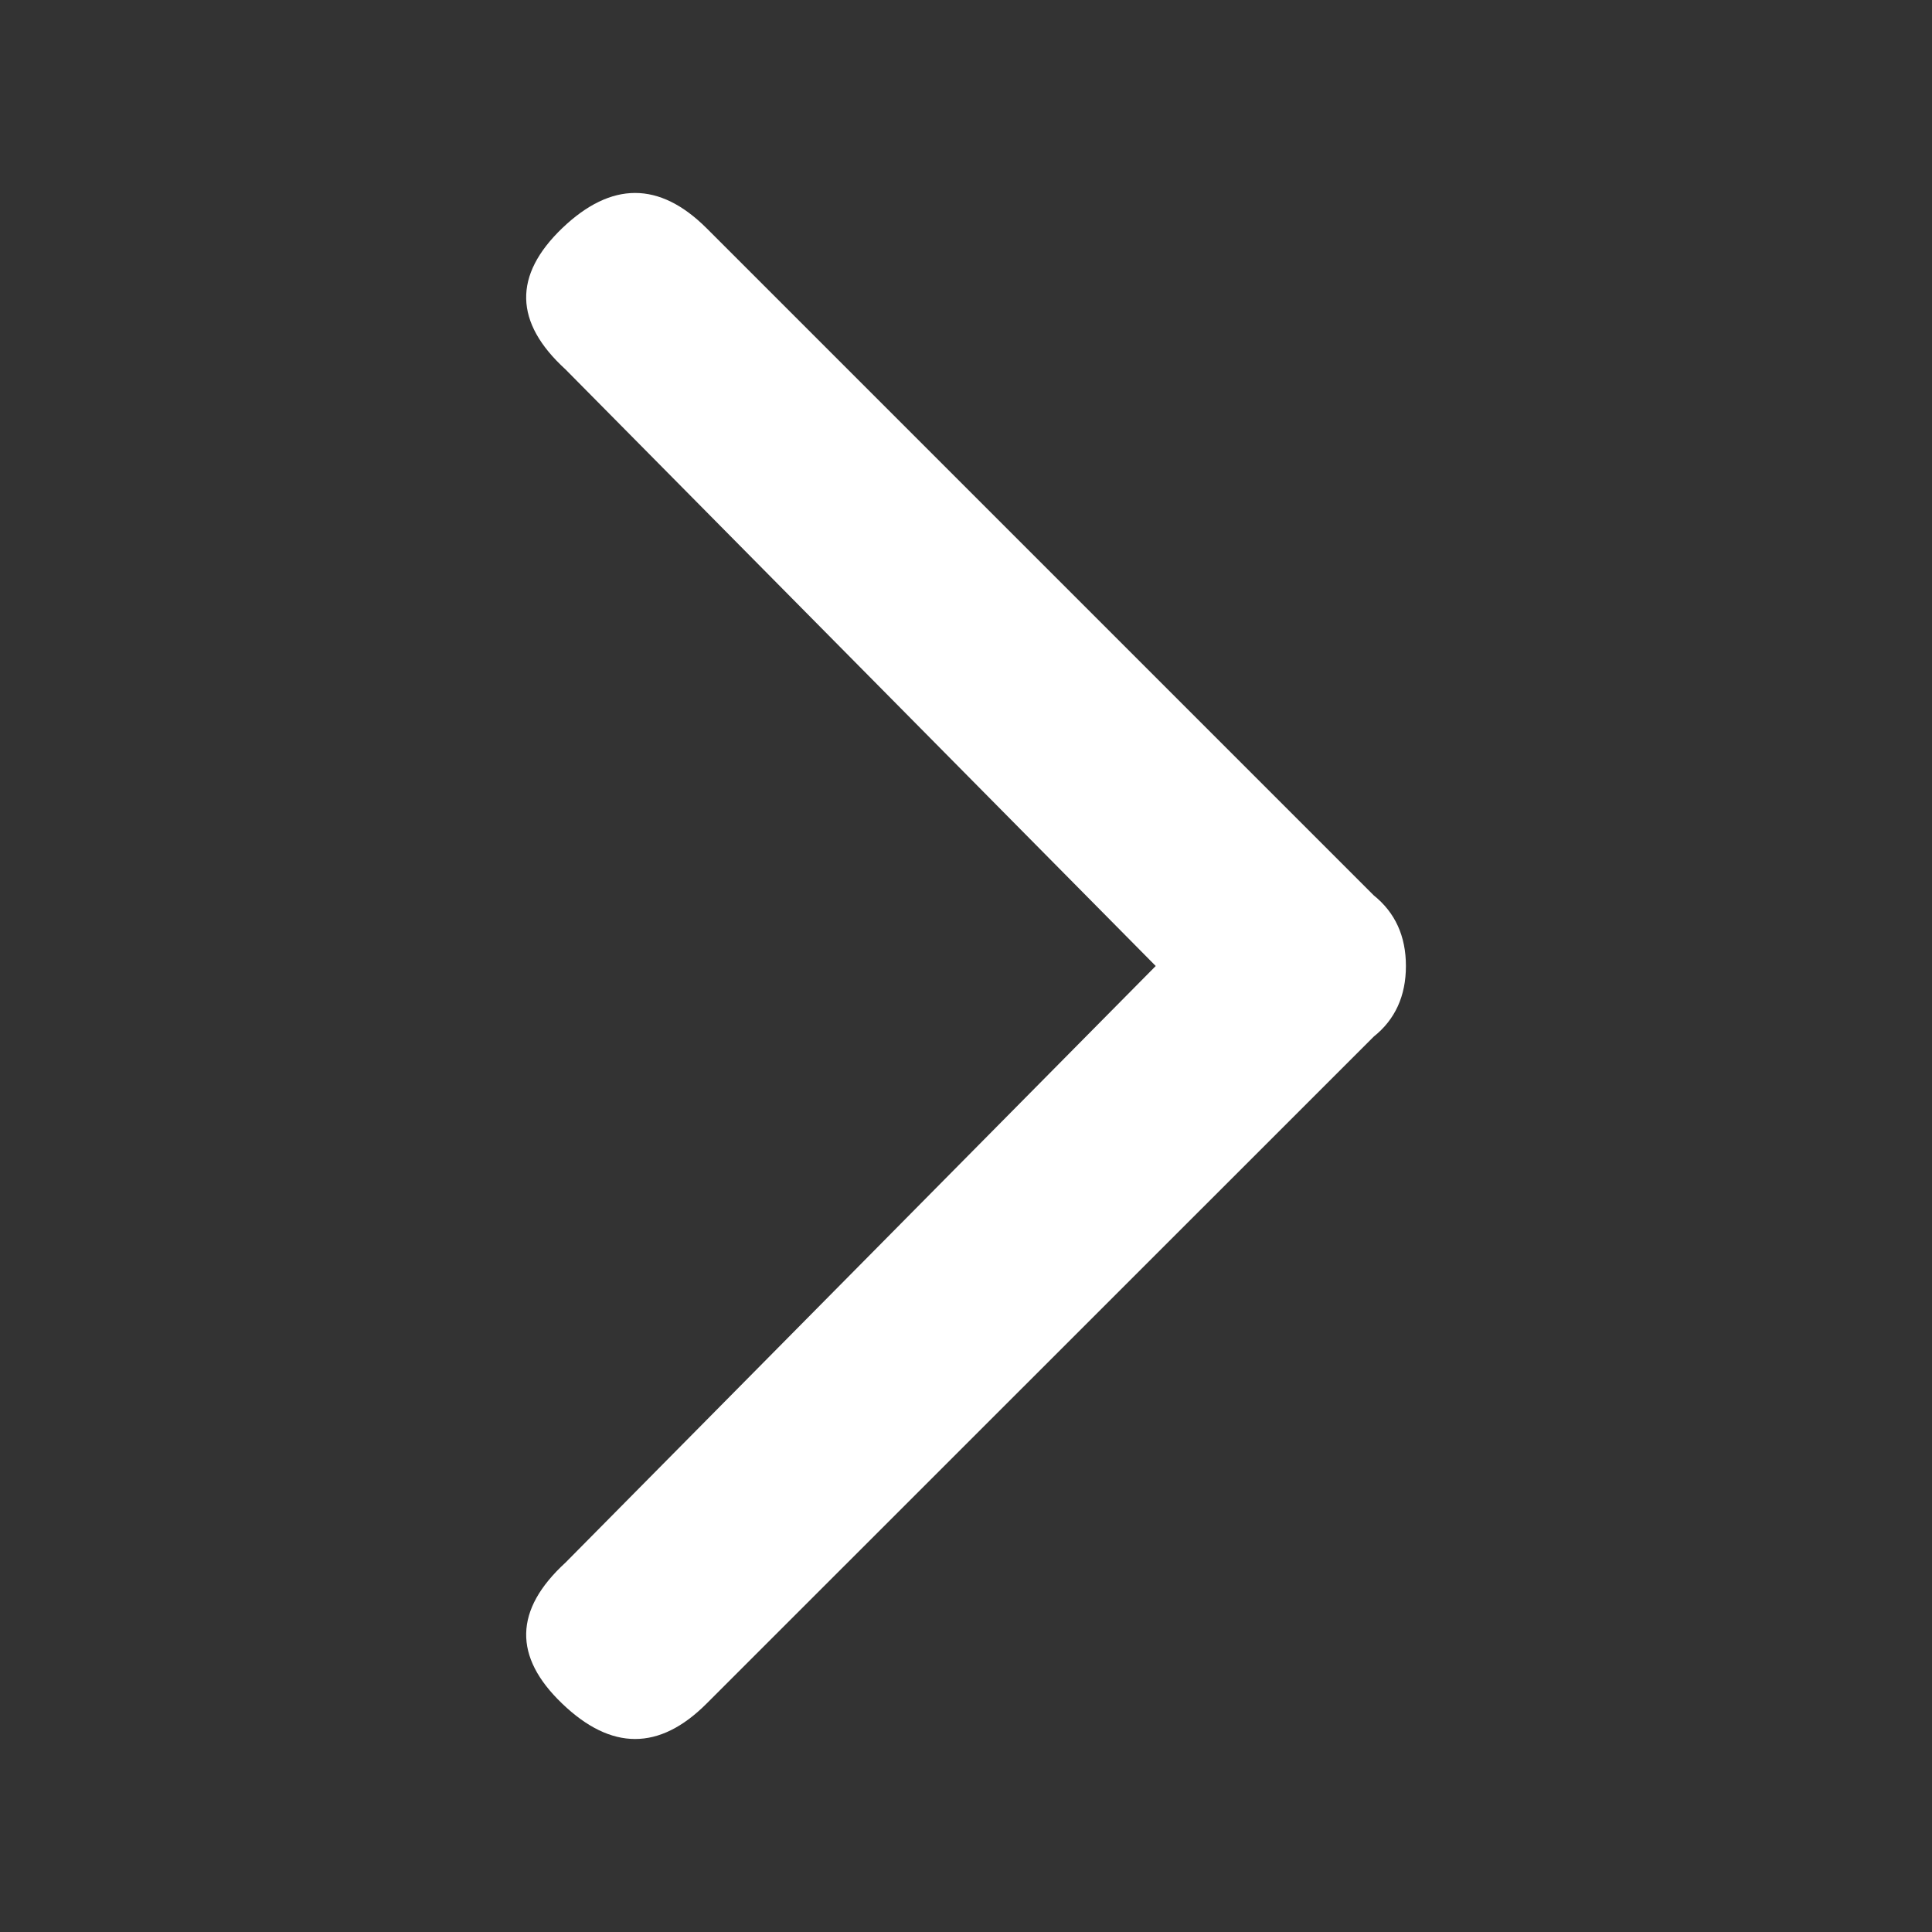 <?xml version="1.0" encoding="utf-8"?>
<!-- Generator: Adobe Illustrator 17.0.0, SVG Export Plug-In . SVG Version: 6.00 Build 0)  -->
<!DOCTYPE svg PUBLIC "-//W3C//DTD SVG 1.1//EN" "http://www.w3.org/Graphics/SVG/1.1/DTD/svg11.dtd">
<svg version="1.1" id="Layer_1" xmlns="http://www.w3.org/2000/svg" xmlns:xlink="http://www.w3.org/1999/xlink" x="0px" y="0px"
	 width="10px" height="10px" viewBox="0 0 10 10" enable-background="new 0 0 10 10" xml:space="preserve">
<rect x="0" y="0" width="10" height="10" fill="#333333" stroke="none"/>
<g>
	<path fill="#FFFFFF" d="M2.927,8.088L5.982,5L2.927,1.912C2.661,1.669,2.656,1.425,2.91,1.181c0.254-0.243,0.503-0.243,0.747,0
		l3.453,3.453C7.221,4.723,7.277,4.845,7.277,5c0,0.155-0.056,0.277-0.166,0.365L3.657,8.818c-0.244,0.244-0.493,0.244-0.747,0
		C2.656,8.575,2.661,8.332,2.927,8.088z"/>
</g>
</svg>
